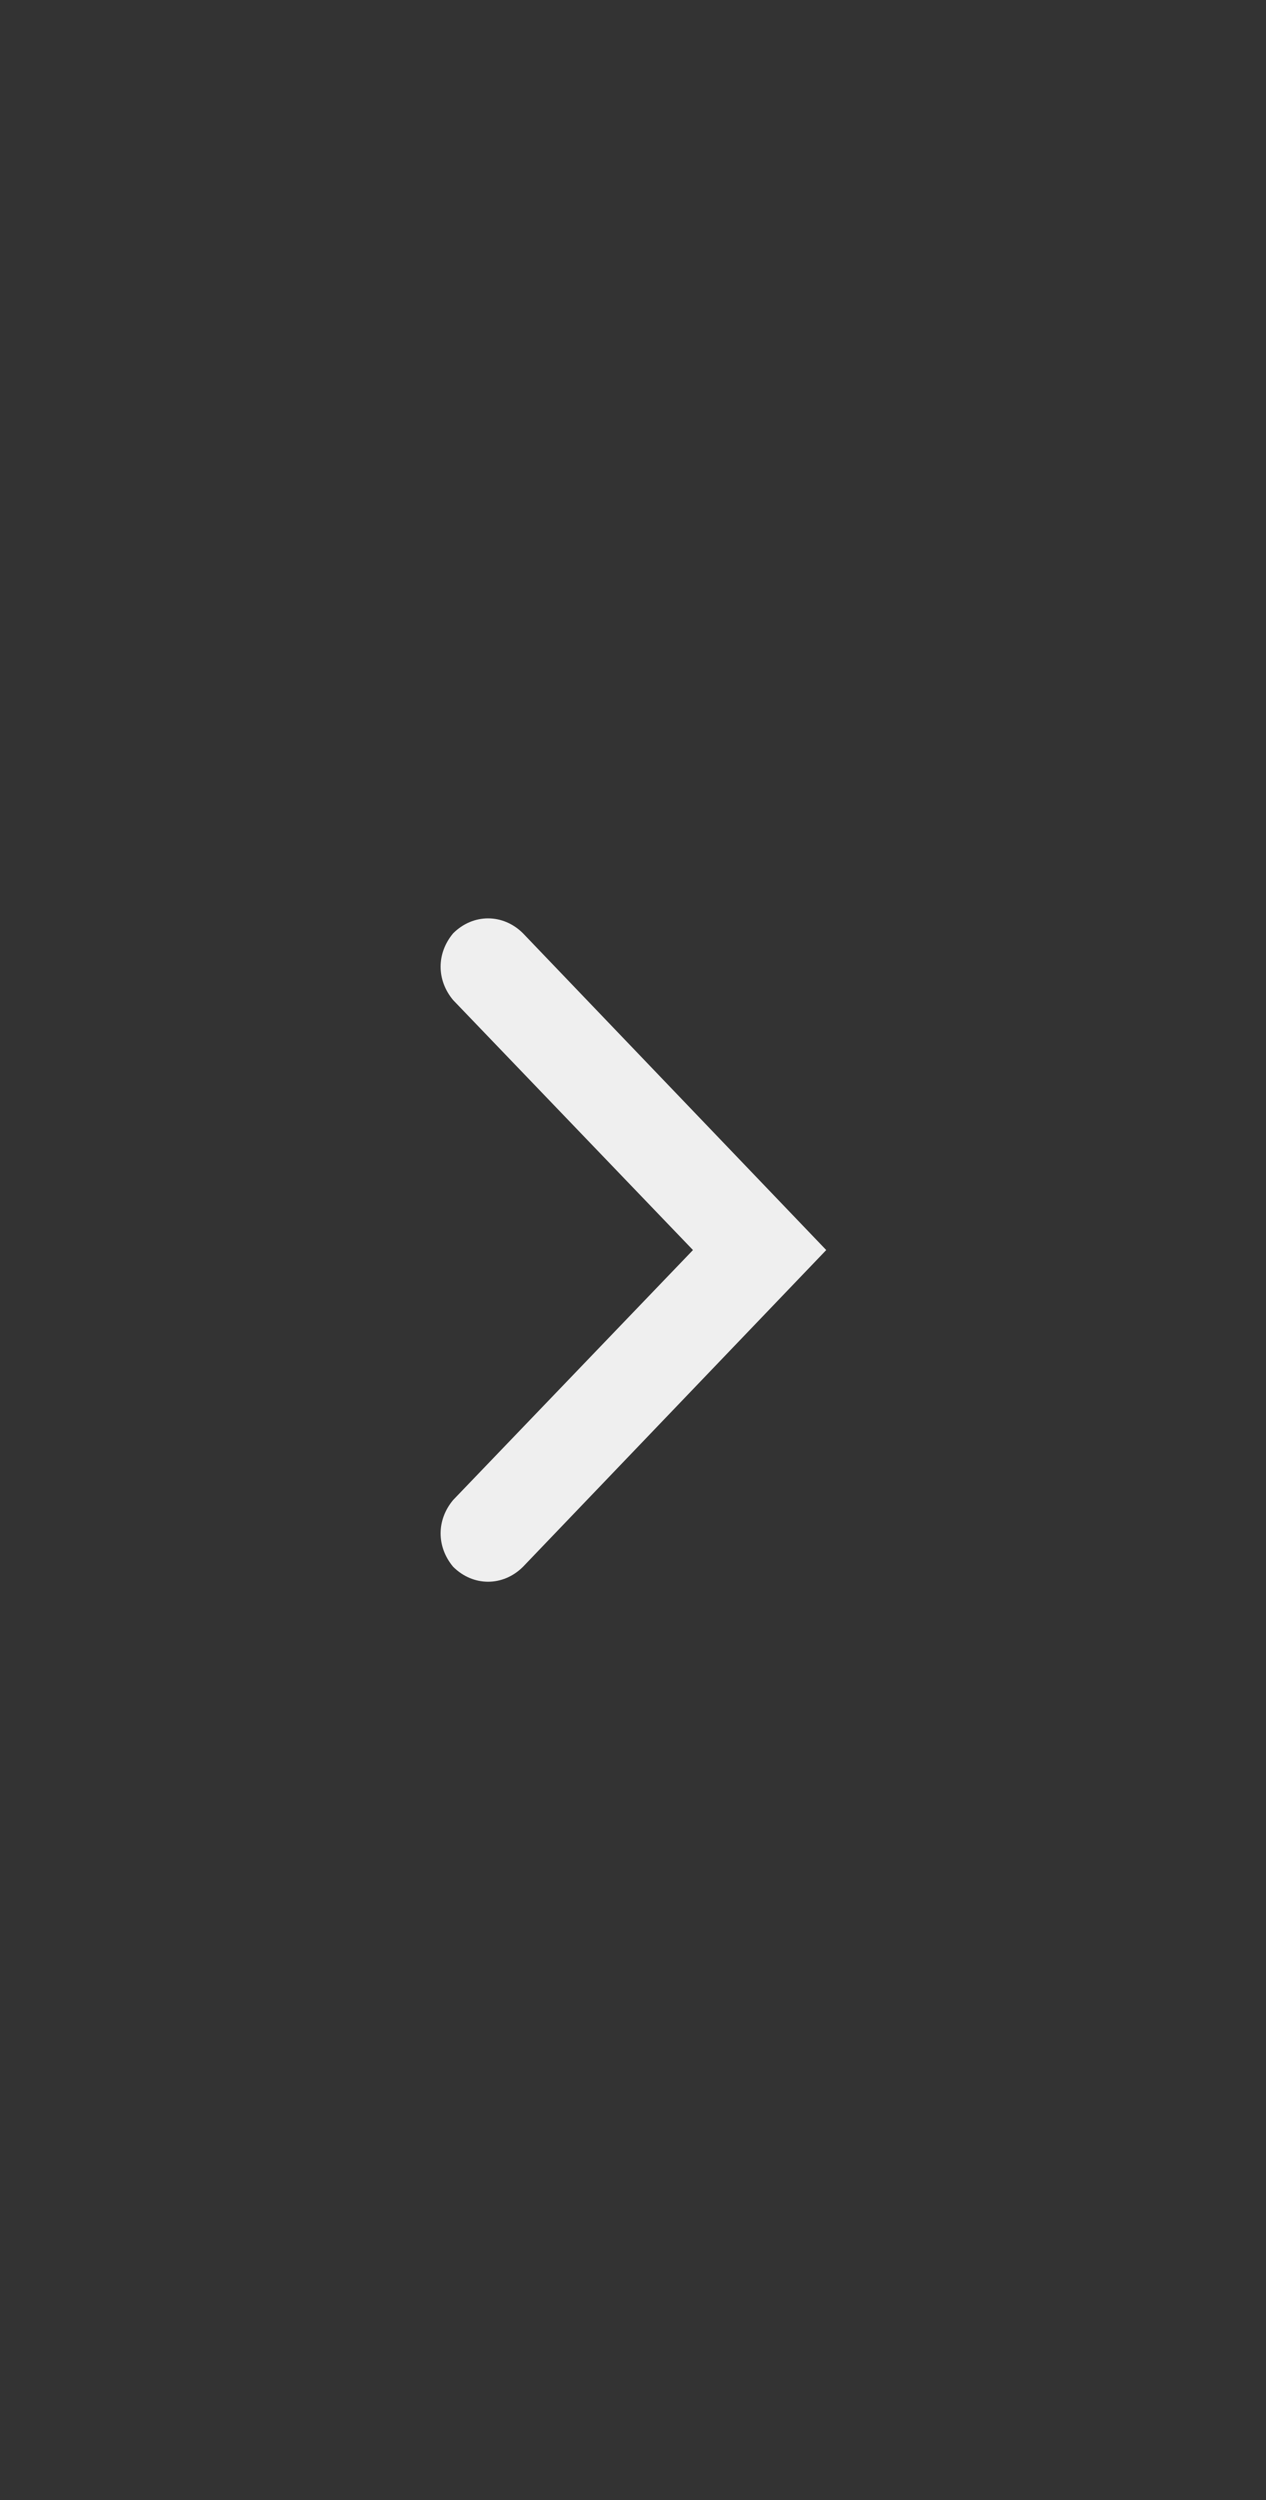 <?xml version="1.0" encoding="utf-8"?>
<!-- Generator: Adobe Illustrator 24.2.0, SVG Export Plug-In . SVG Version: 6.00 Build 0)  -->
<svg version="1.1" id="Layer_1" xmlns="http://www.w3.org/2000/svg" xmlns:xlink="http://www.w3.org/1999/xlink" x="0px" y="0px"
	 viewBox="0 0 38 75" style="enable-background:new 0 0 38 75;" xml:space="preserve">
<rect x="0" y="0" width="38" height="75" fill="#333333" stroke="none"/>
<style type="text/css">
	.st0{fill-rule:evenodd;clip-rule:evenodd;fill:#EFEFEF;}
</style>
<path class="st0" d="M15.7,28c-0.6-0.6-1.5-0.6-2.1,0c-0.5,0.6-0.5,1.4,0,2l7.2,7.5L13.6,45c-0.5,0.6-0.5,1.4,0,2
	c0.6,0.6,1.5,0.6,2.1,0l9.1-9.5L15.7,28z"/>
</svg>
